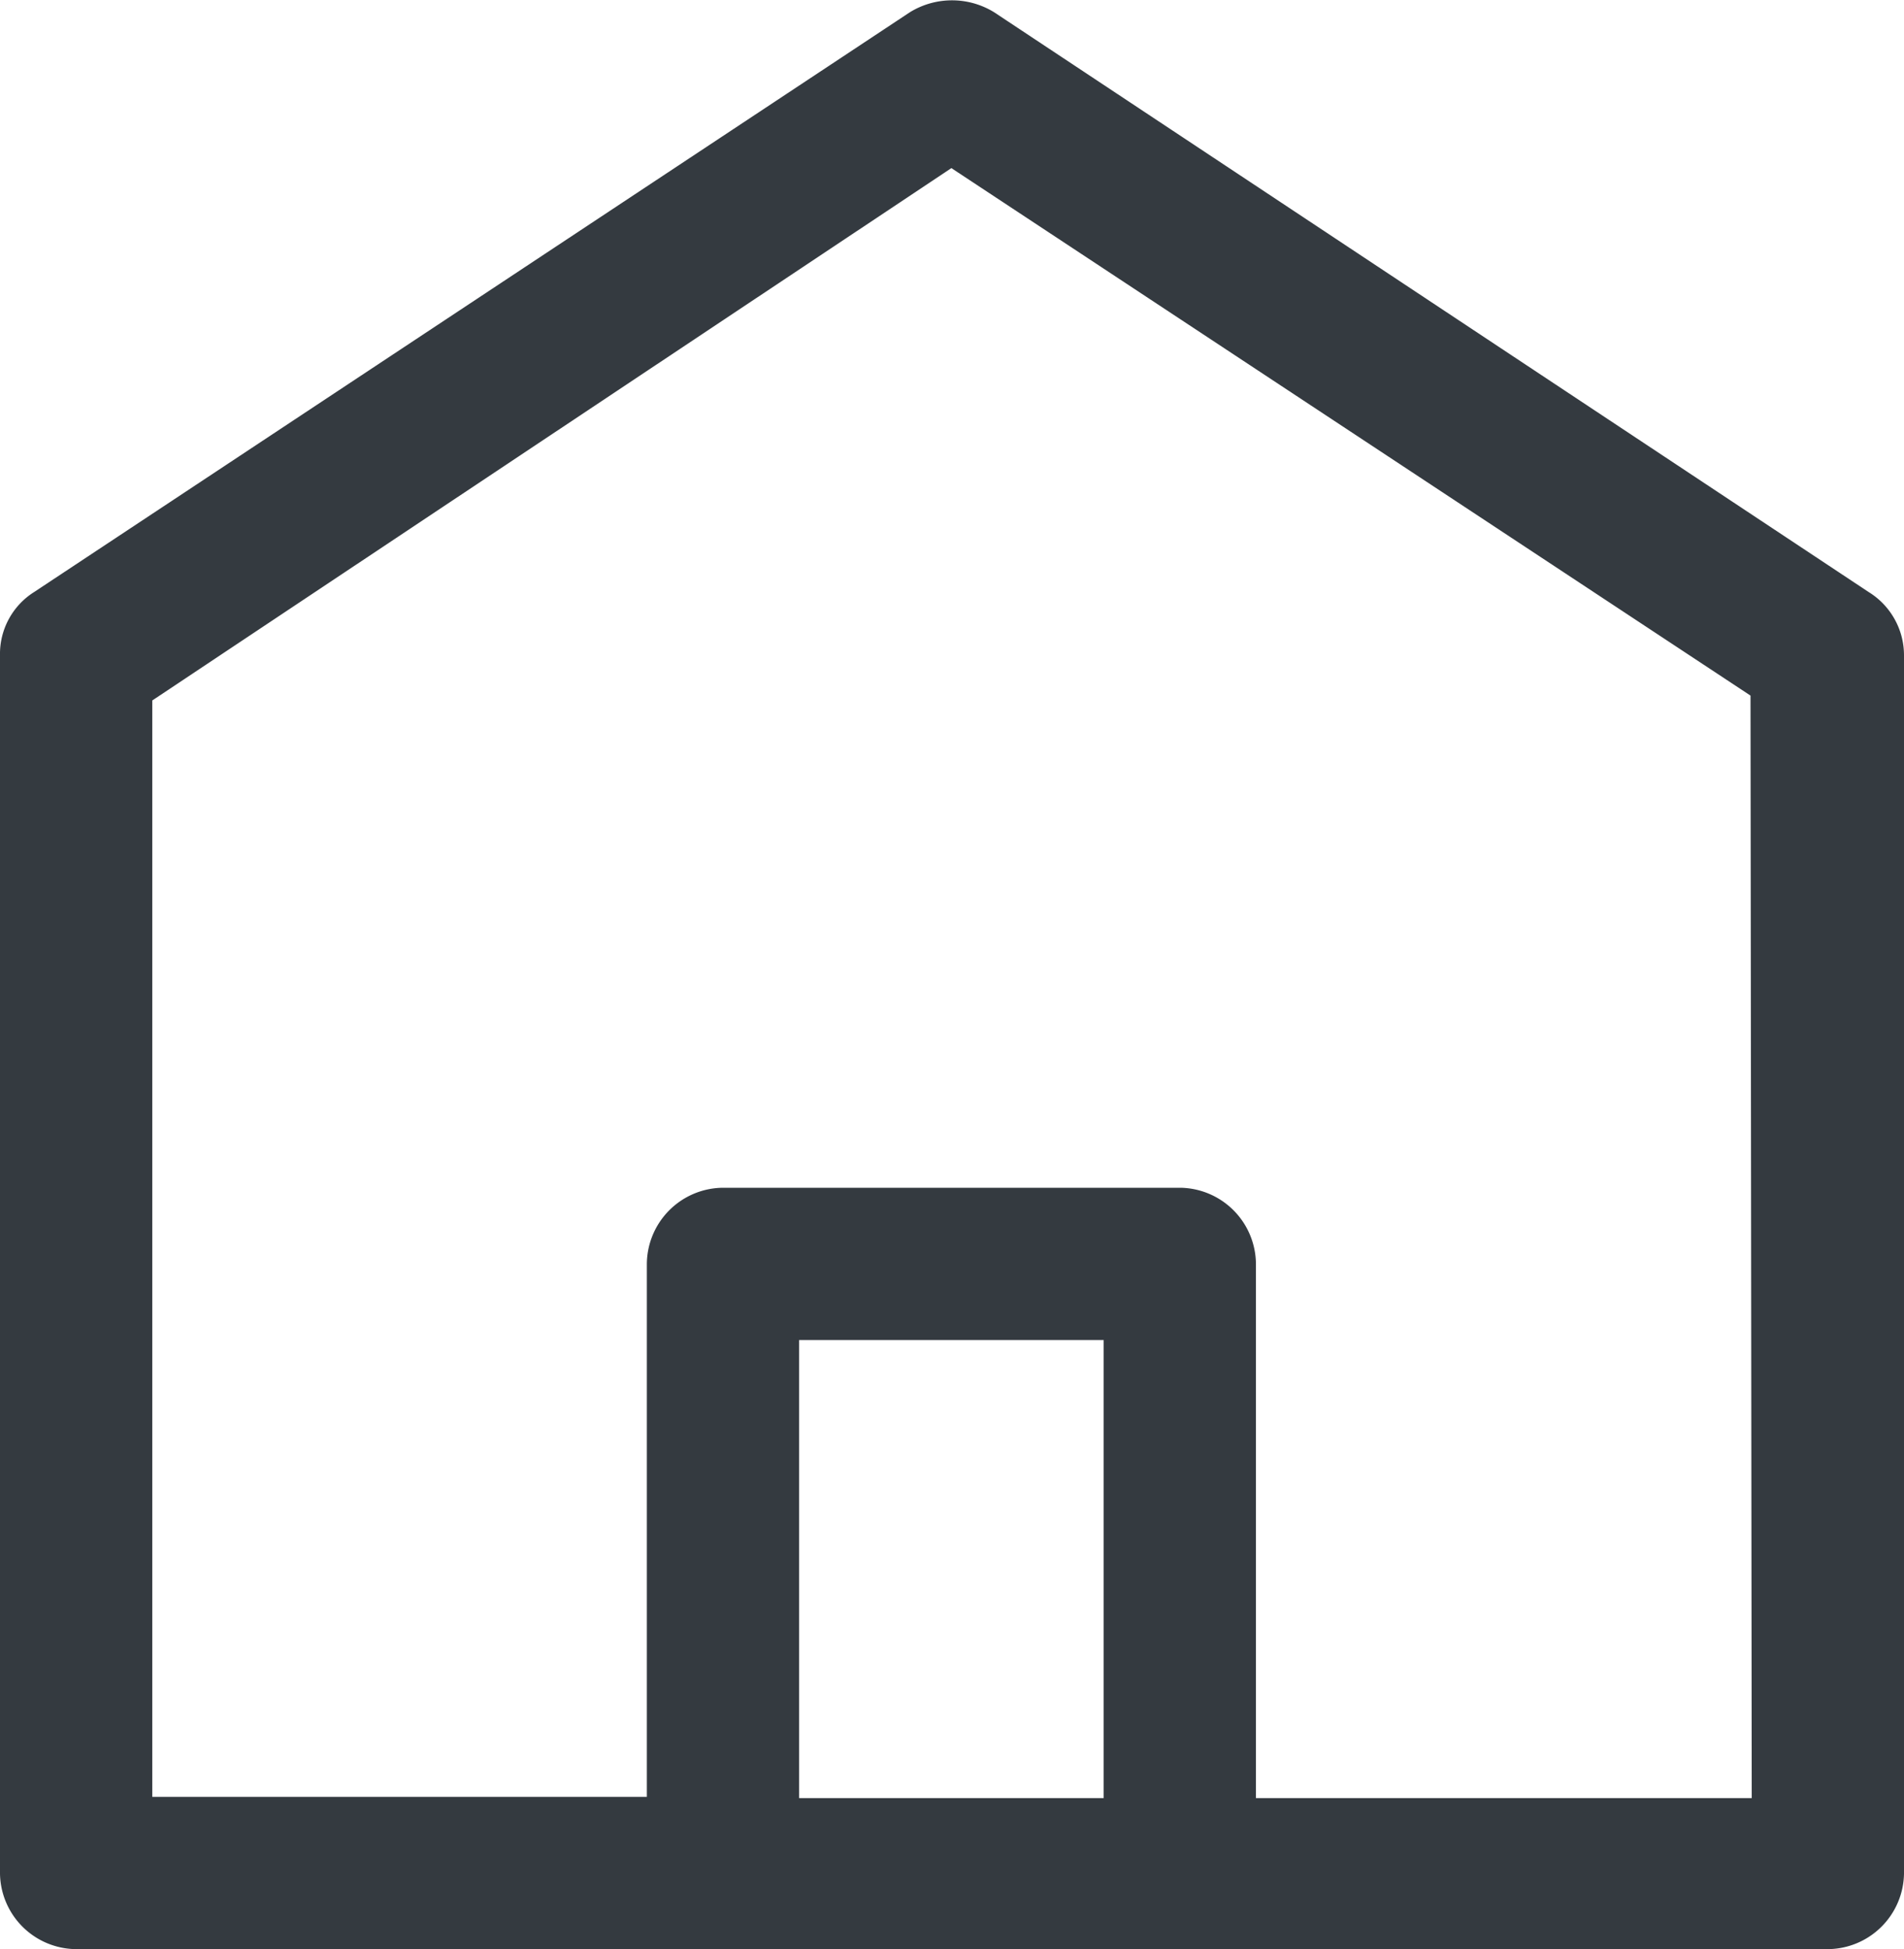 <svg xmlns="http://www.w3.org/2000/svg" width="15.63" height="16" viewBox="0 0 15.63 16">
<defs>
    <style>
      .cls-1 {
        fill: #343A40;
      }
    </style>
  </defs>
  <g id="Ebene_2" data-name="Ebene 2">
    <g id="Ebene_1-2" data-name="Ebene 1">
      <g id="icon_home" data-name="icon home">
        <path id="Pfad_278" data-name="Pfad 278" class="cls-1" d="M15.34,4.86,8.16.1a.66.66,0,0,0-.69,0L.28,4.86A.6.6,0,0,0,0,5.38v10A.63.63,0,0,0,.63,16H15a.63.63,0,0,0,.63-.62v-10A.61.61,0,0,0,15.34,4.86Zm-6.28,9.9H6.56V11h2.5Zm5.32,0H10.31V10.38a.63.63,0,0,0-.62-.63H5.94a.63.63,0,0,0-.63.63v4.37H1.25v-9L7.81,1.38l6.56,4.33Z"/>
      </g>
    </g>
  </g>
</svg>

